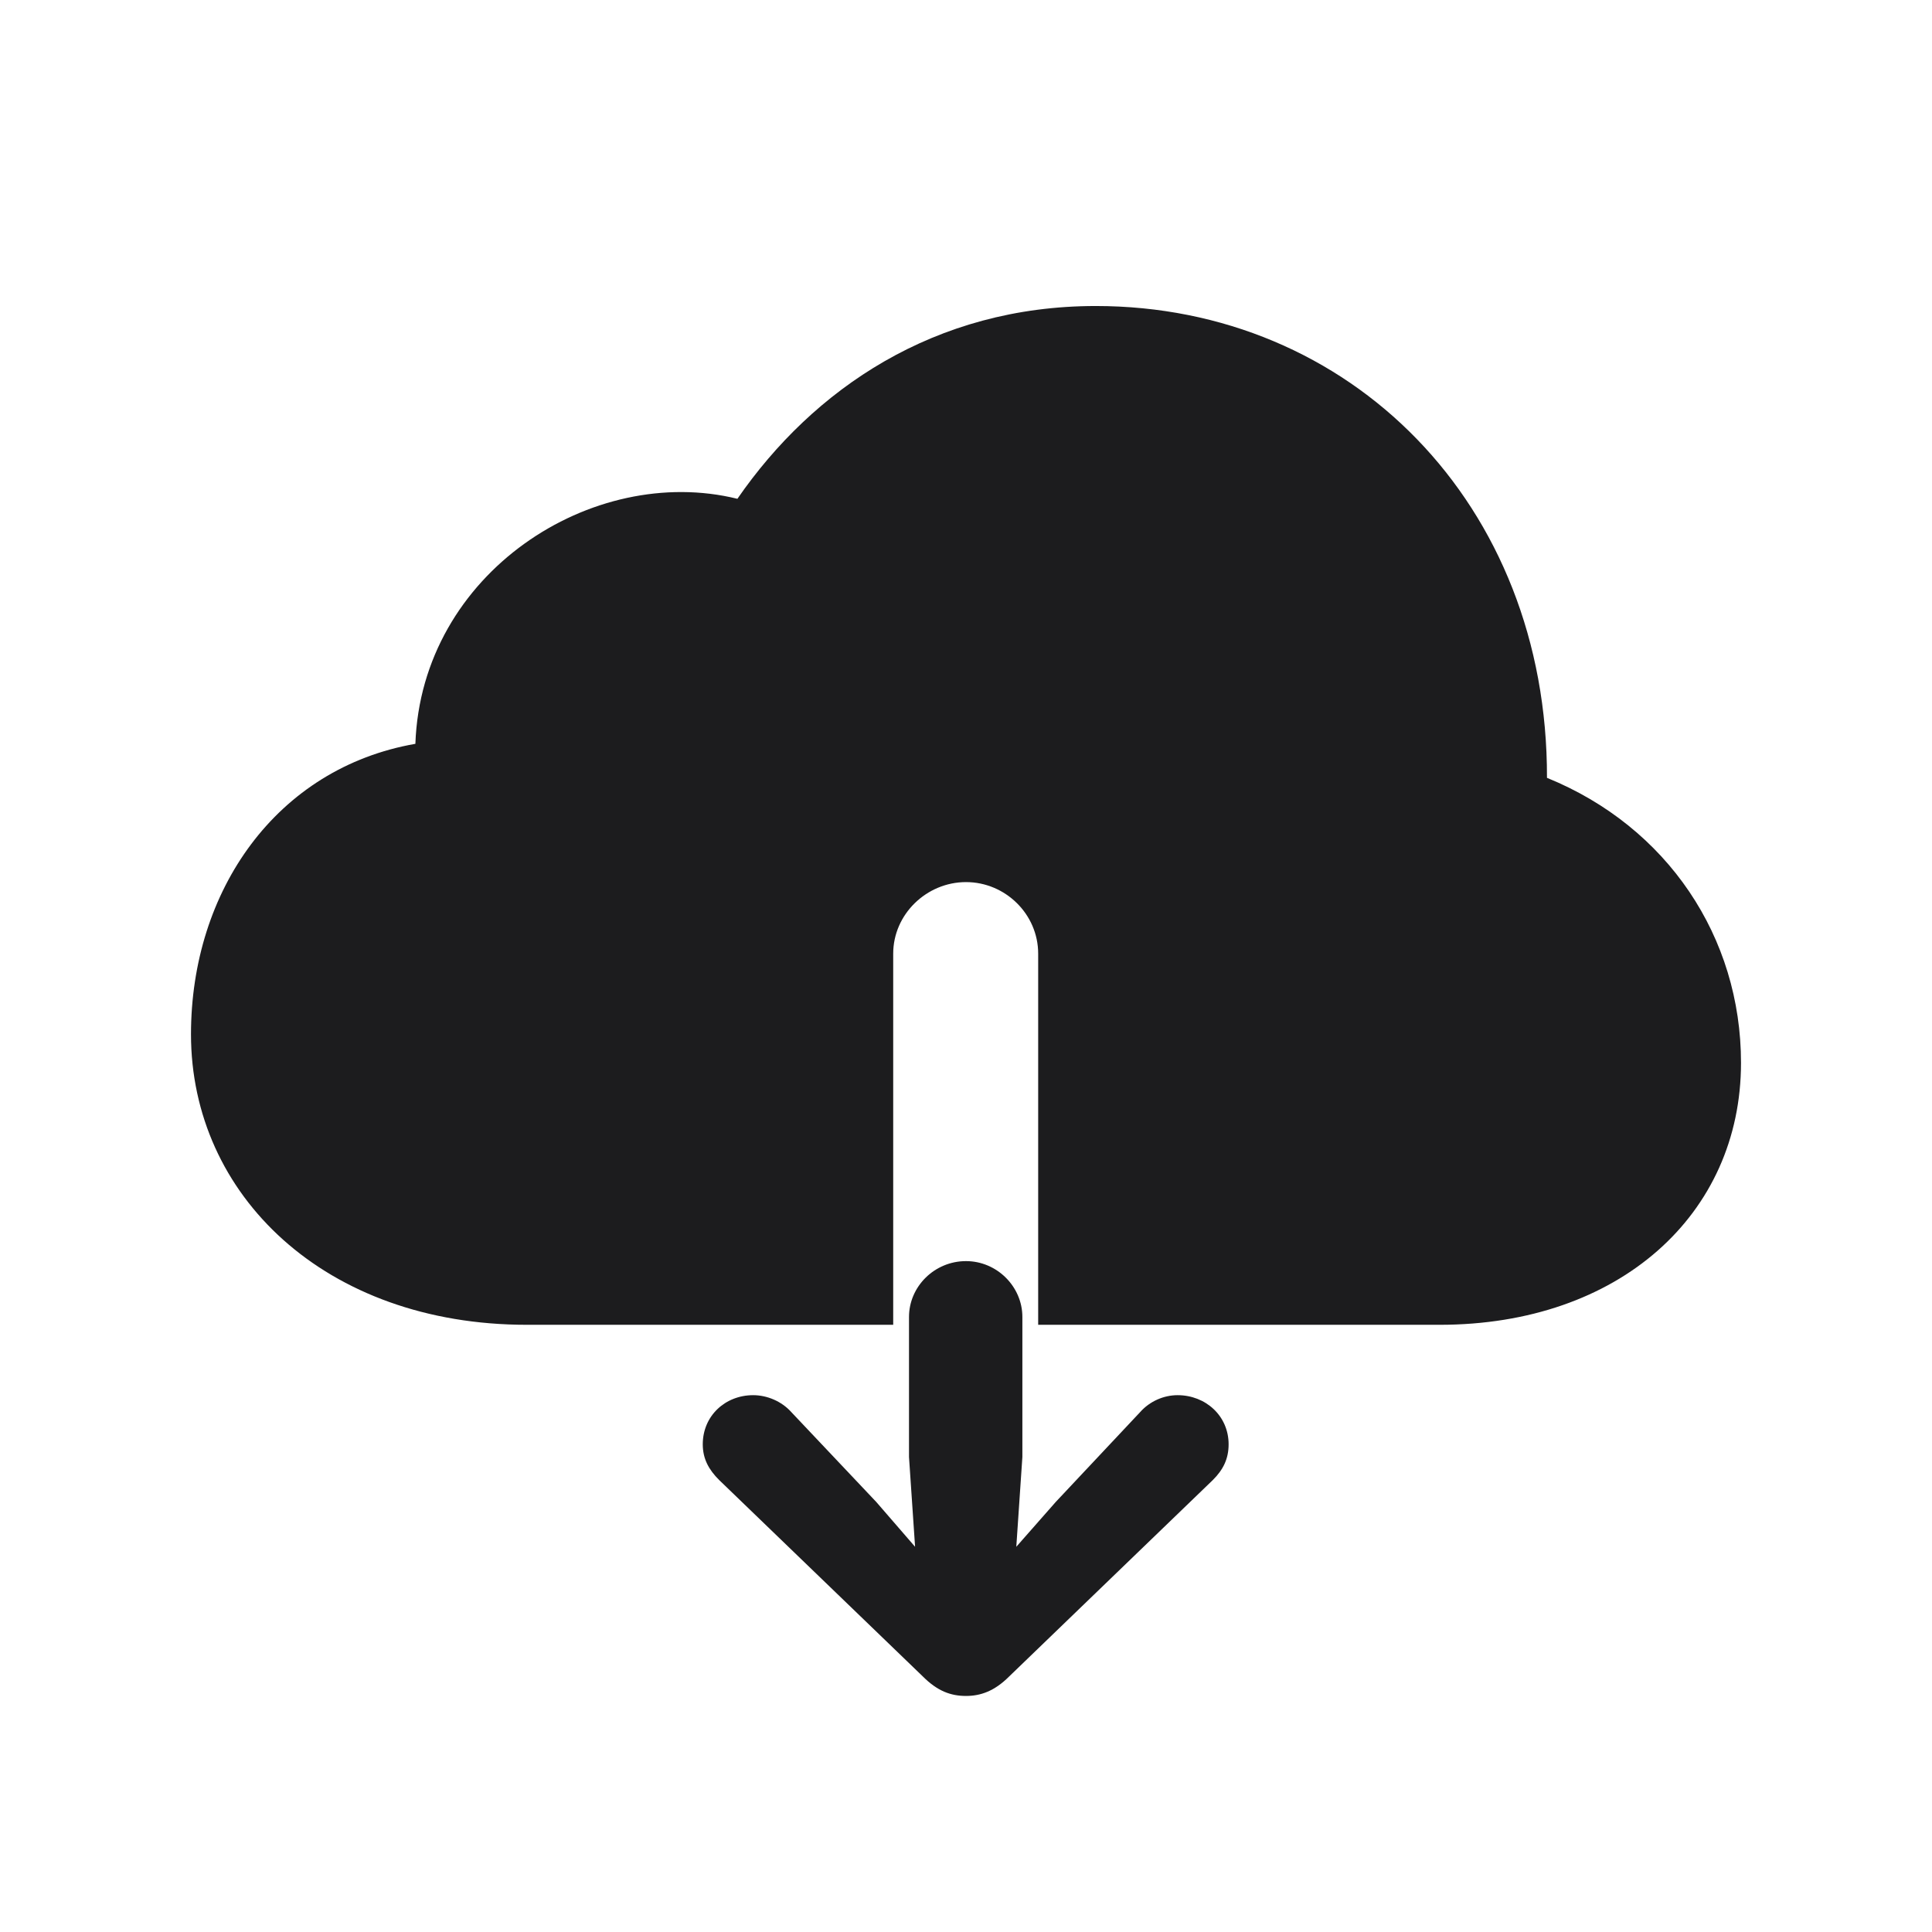 <?xml version="1.0" encoding="UTF-8"?> <svg xmlns="http://www.w3.org/2000/svg" width="28" height="28" viewBox="0 0 28 28" fill="none"> <path d="M7.637 19.2H12.945V13.821C12.945 13.25 13.429 12.784 14 12.784C14.571 12.784 15.046 13.25 15.046 13.821V19.2H20.864C23.466 19.2 25.232 17.601 25.232 15.403C25.232 13.584 24.169 11.984 22.42 11.273C22.429 7.3 19.564 4.435 15.881 4.435C13.543 4.435 11.785 5.639 10.687 7.229C8.586 6.711 6.107 8.302 6.02 10.78C4.007 11.132 2.768 12.907 2.768 14.99C2.768 17.319 4.71 19.2 7.637 19.2ZM14 24.579C14.211 24.579 14.413 24.509 14.624 24.298L17.577 21.45C17.727 21.301 17.806 21.143 17.806 20.932C17.806 20.519 17.472 20.22 17.067 20.22C16.865 20.22 16.663 20.308 16.523 20.466L15.301 21.767L14.729 22.417L14.817 21.116V19.086C14.817 18.646 14.448 18.277 14 18.277C13.543 18.277 13.174 18.646 13.174 19.086V21.116L13.262 22.417L12.699 21.767L11.469 20.466C11.328 20.308 11.117 20.22 10.915 20.22C10.511 20.22 10.185 20.519 10.185 20.932C10.185 21.143 10.273 21.301 10.423 21.45L13.376 24.298C13.587 24.509 13.78 24.579 14 24.579Z" fill="#1C1C1E"></path> </svg> 